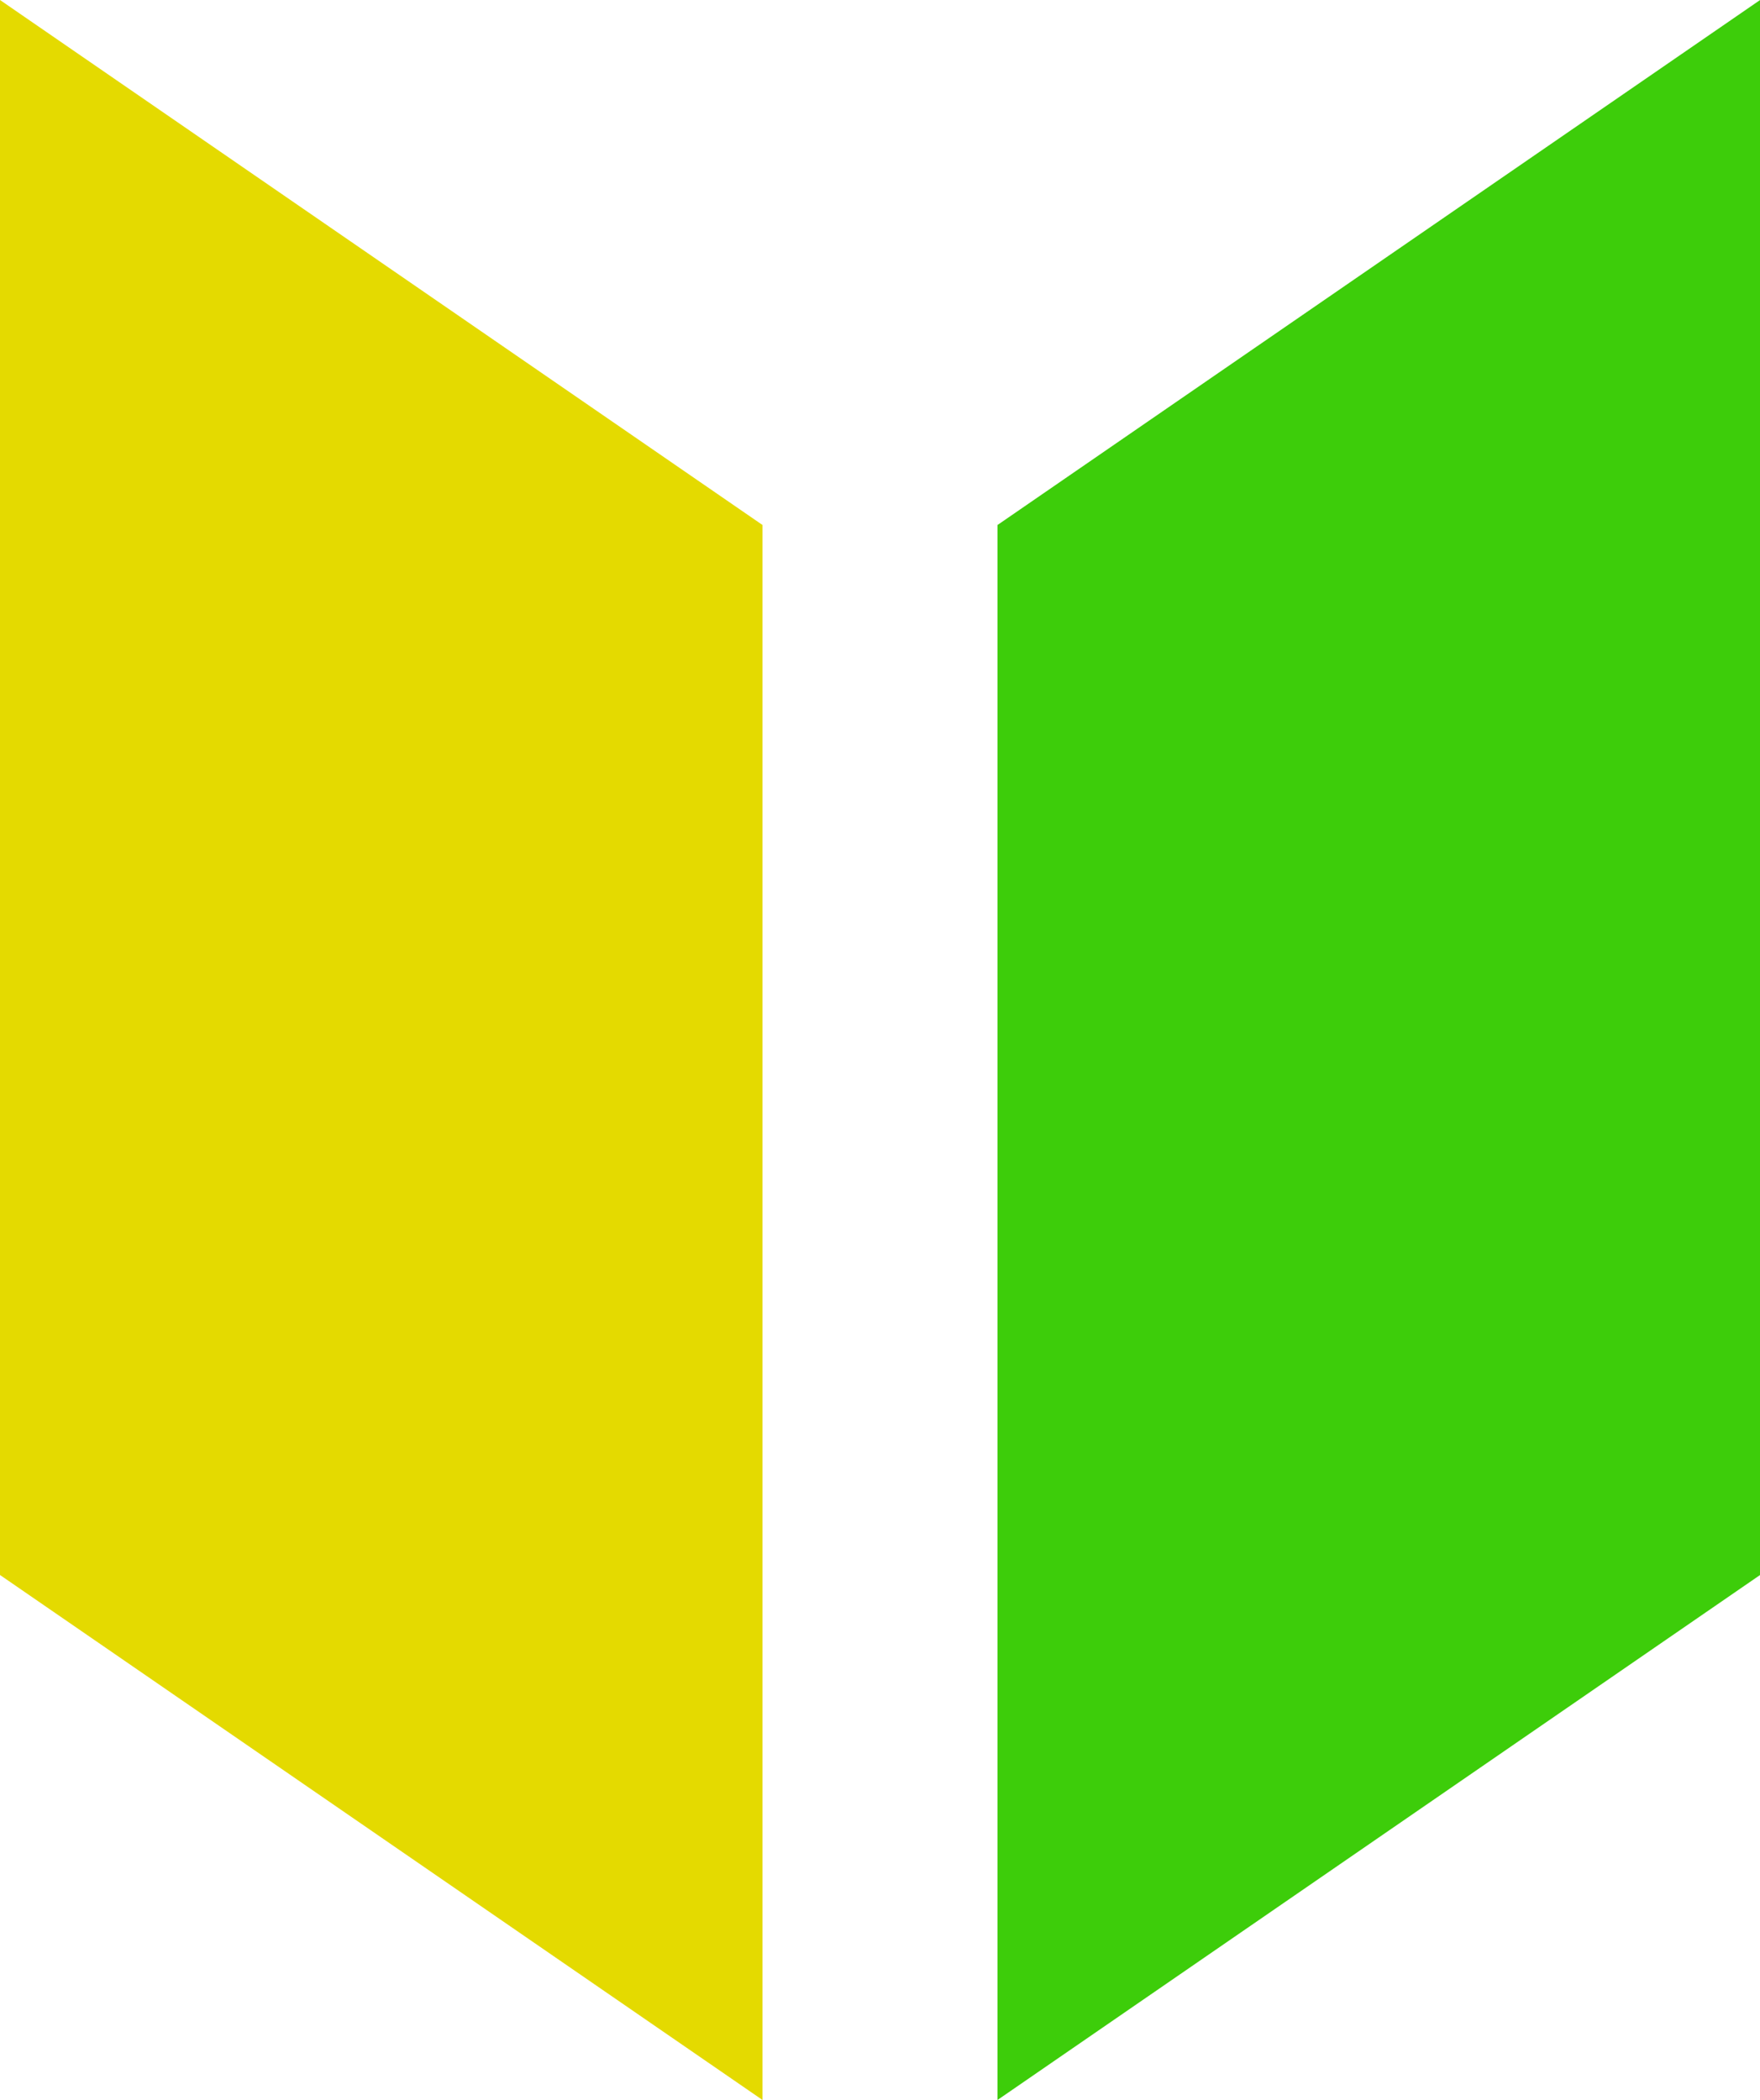 <svg id="icon" xmlns="http://www.w3.org/2000/svg" width="18.438" height="22" viewBox="0 0 18.438 22">
  <defs>
    <style>
      .cls-1 {
        fill: #e4da00;
      }

      .cls-1, .cls-2 {
        fill-rule: evenodd;
      }

      .cls-2 {
        fill: #3dcd0a;
      }
    </style>
  </defs>
  <path id="長方形_19" data-name="長方形 19" class="cls-1" d="M499,5021l7.988,5.5V5043L499,5037.5V5021Z" transform="translate(-499 -5021)"/>
  <path id="長方形_19-2" data-name="長方形 19" class="cls-2" d="M517.439,5021l-7.989,5.5V5043l7.989-5.5V5021Z" transform="translate(-499 -5021)"/>
</svg>
